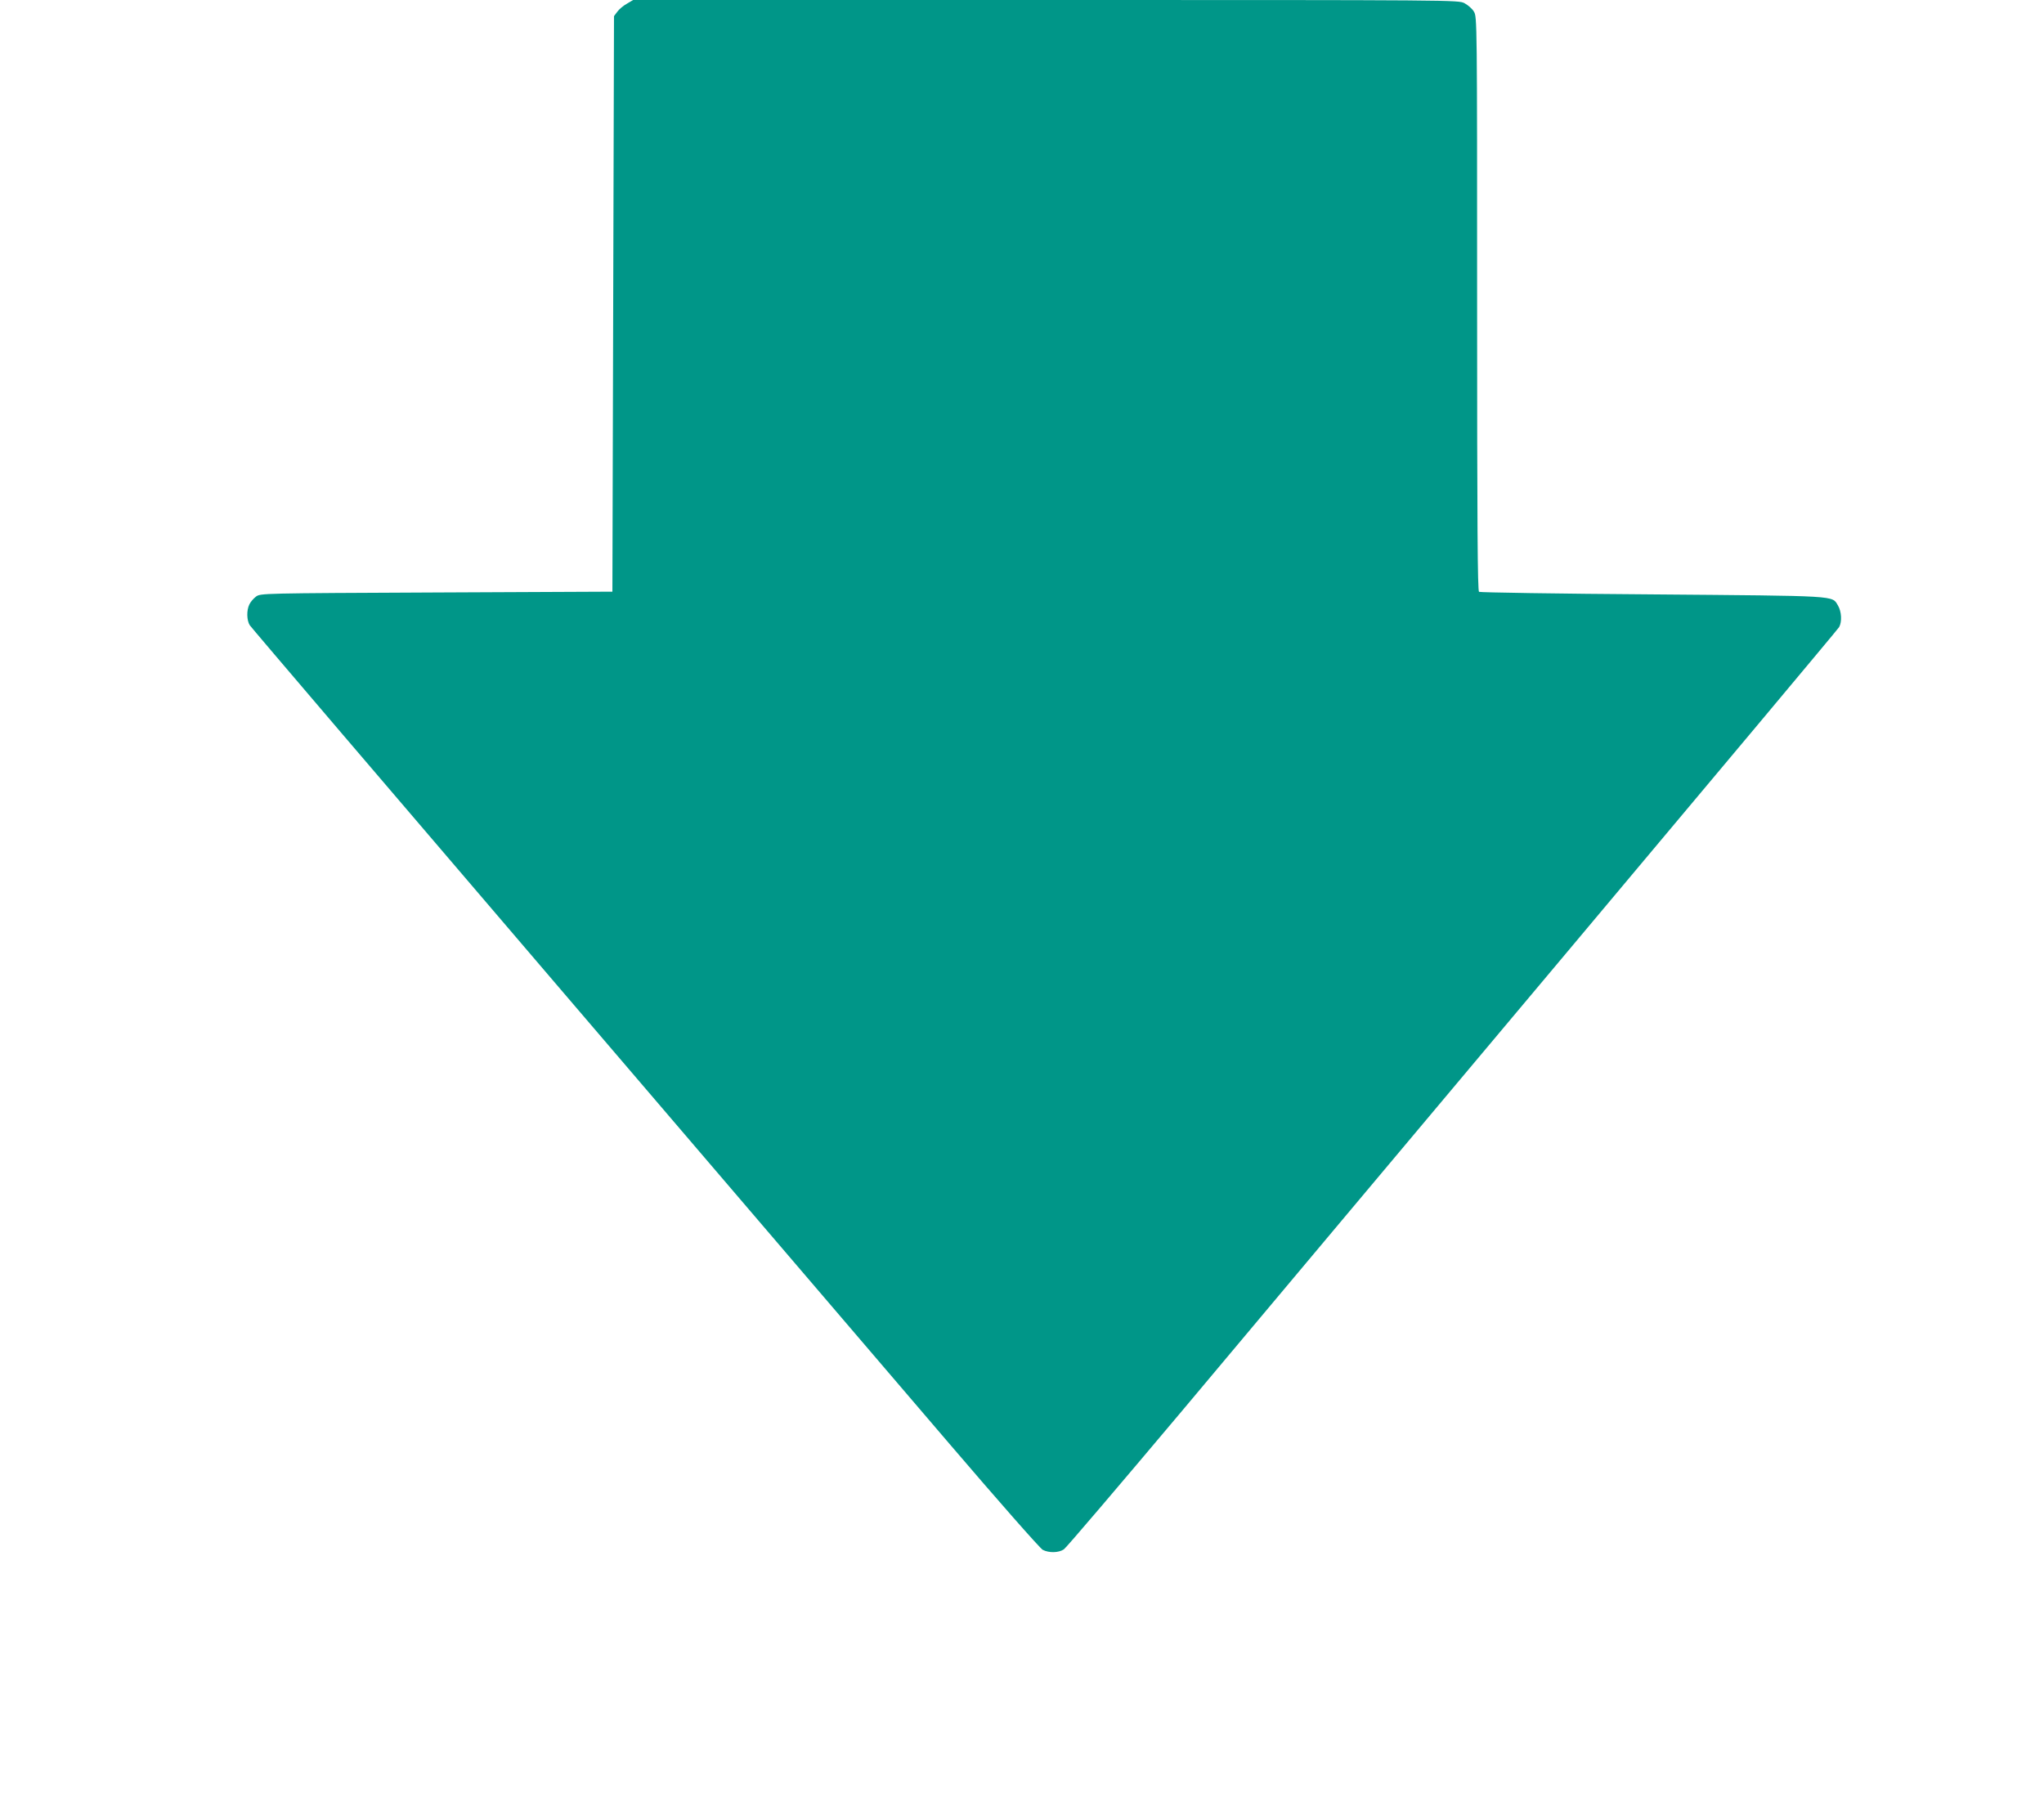 <?xml version="1.0" standalone="no"?>
<!DOCTYPE svg PUBLIC "-//W3C//DTD SVG 20010904//EN"
 "http://www.w3.org/TR/2001/REC-SVG-20010904/DTD/svg10.dtd">
<svg version="1.0" xmlns="http://www.w3.org/2000/svg"
 width="1280pt" height="1126pt" viewBox="0 0 1280 1126"
 preserveAspectRatio="xMidYMid meet">
<g transform="translate(0,1126) scale(0.1,-0.1)"
fill="#009688" stroke="none">
<path d="M3926 11237 c-22 -12 -49 -35 -60 -50 l-21 -28 -5 -1802 -5 -1802
-1102 -5 c-1098 -5 -1102 -5 -1130 -26 -15 -11 -34 -33 -41 -48 -19 -37 -17
-101 2 -131 9 -14 873 -1026 1919 -2248 1046 -1222 2153 -2516 2460 -2875 307
-359 571 -659 587 -667 39 -20 99 -19 132 3 14 9 347 400 740 867 392 468
1476 1759 2408 2869 932 1110 1700 2027 1707 2039 19 34 15 98 -7 135 -39 64
16 60 -1162 70 -591 4 -1079 12 -1086 16 -9 5 -12 413 -12 1804 0 1766 0 1798
-20 1829 -10 18 -37 41 -59 53 -40 20 -43 20 -2623 20 l-2583 0 -39 -23z"/>
</g>
</svg>
